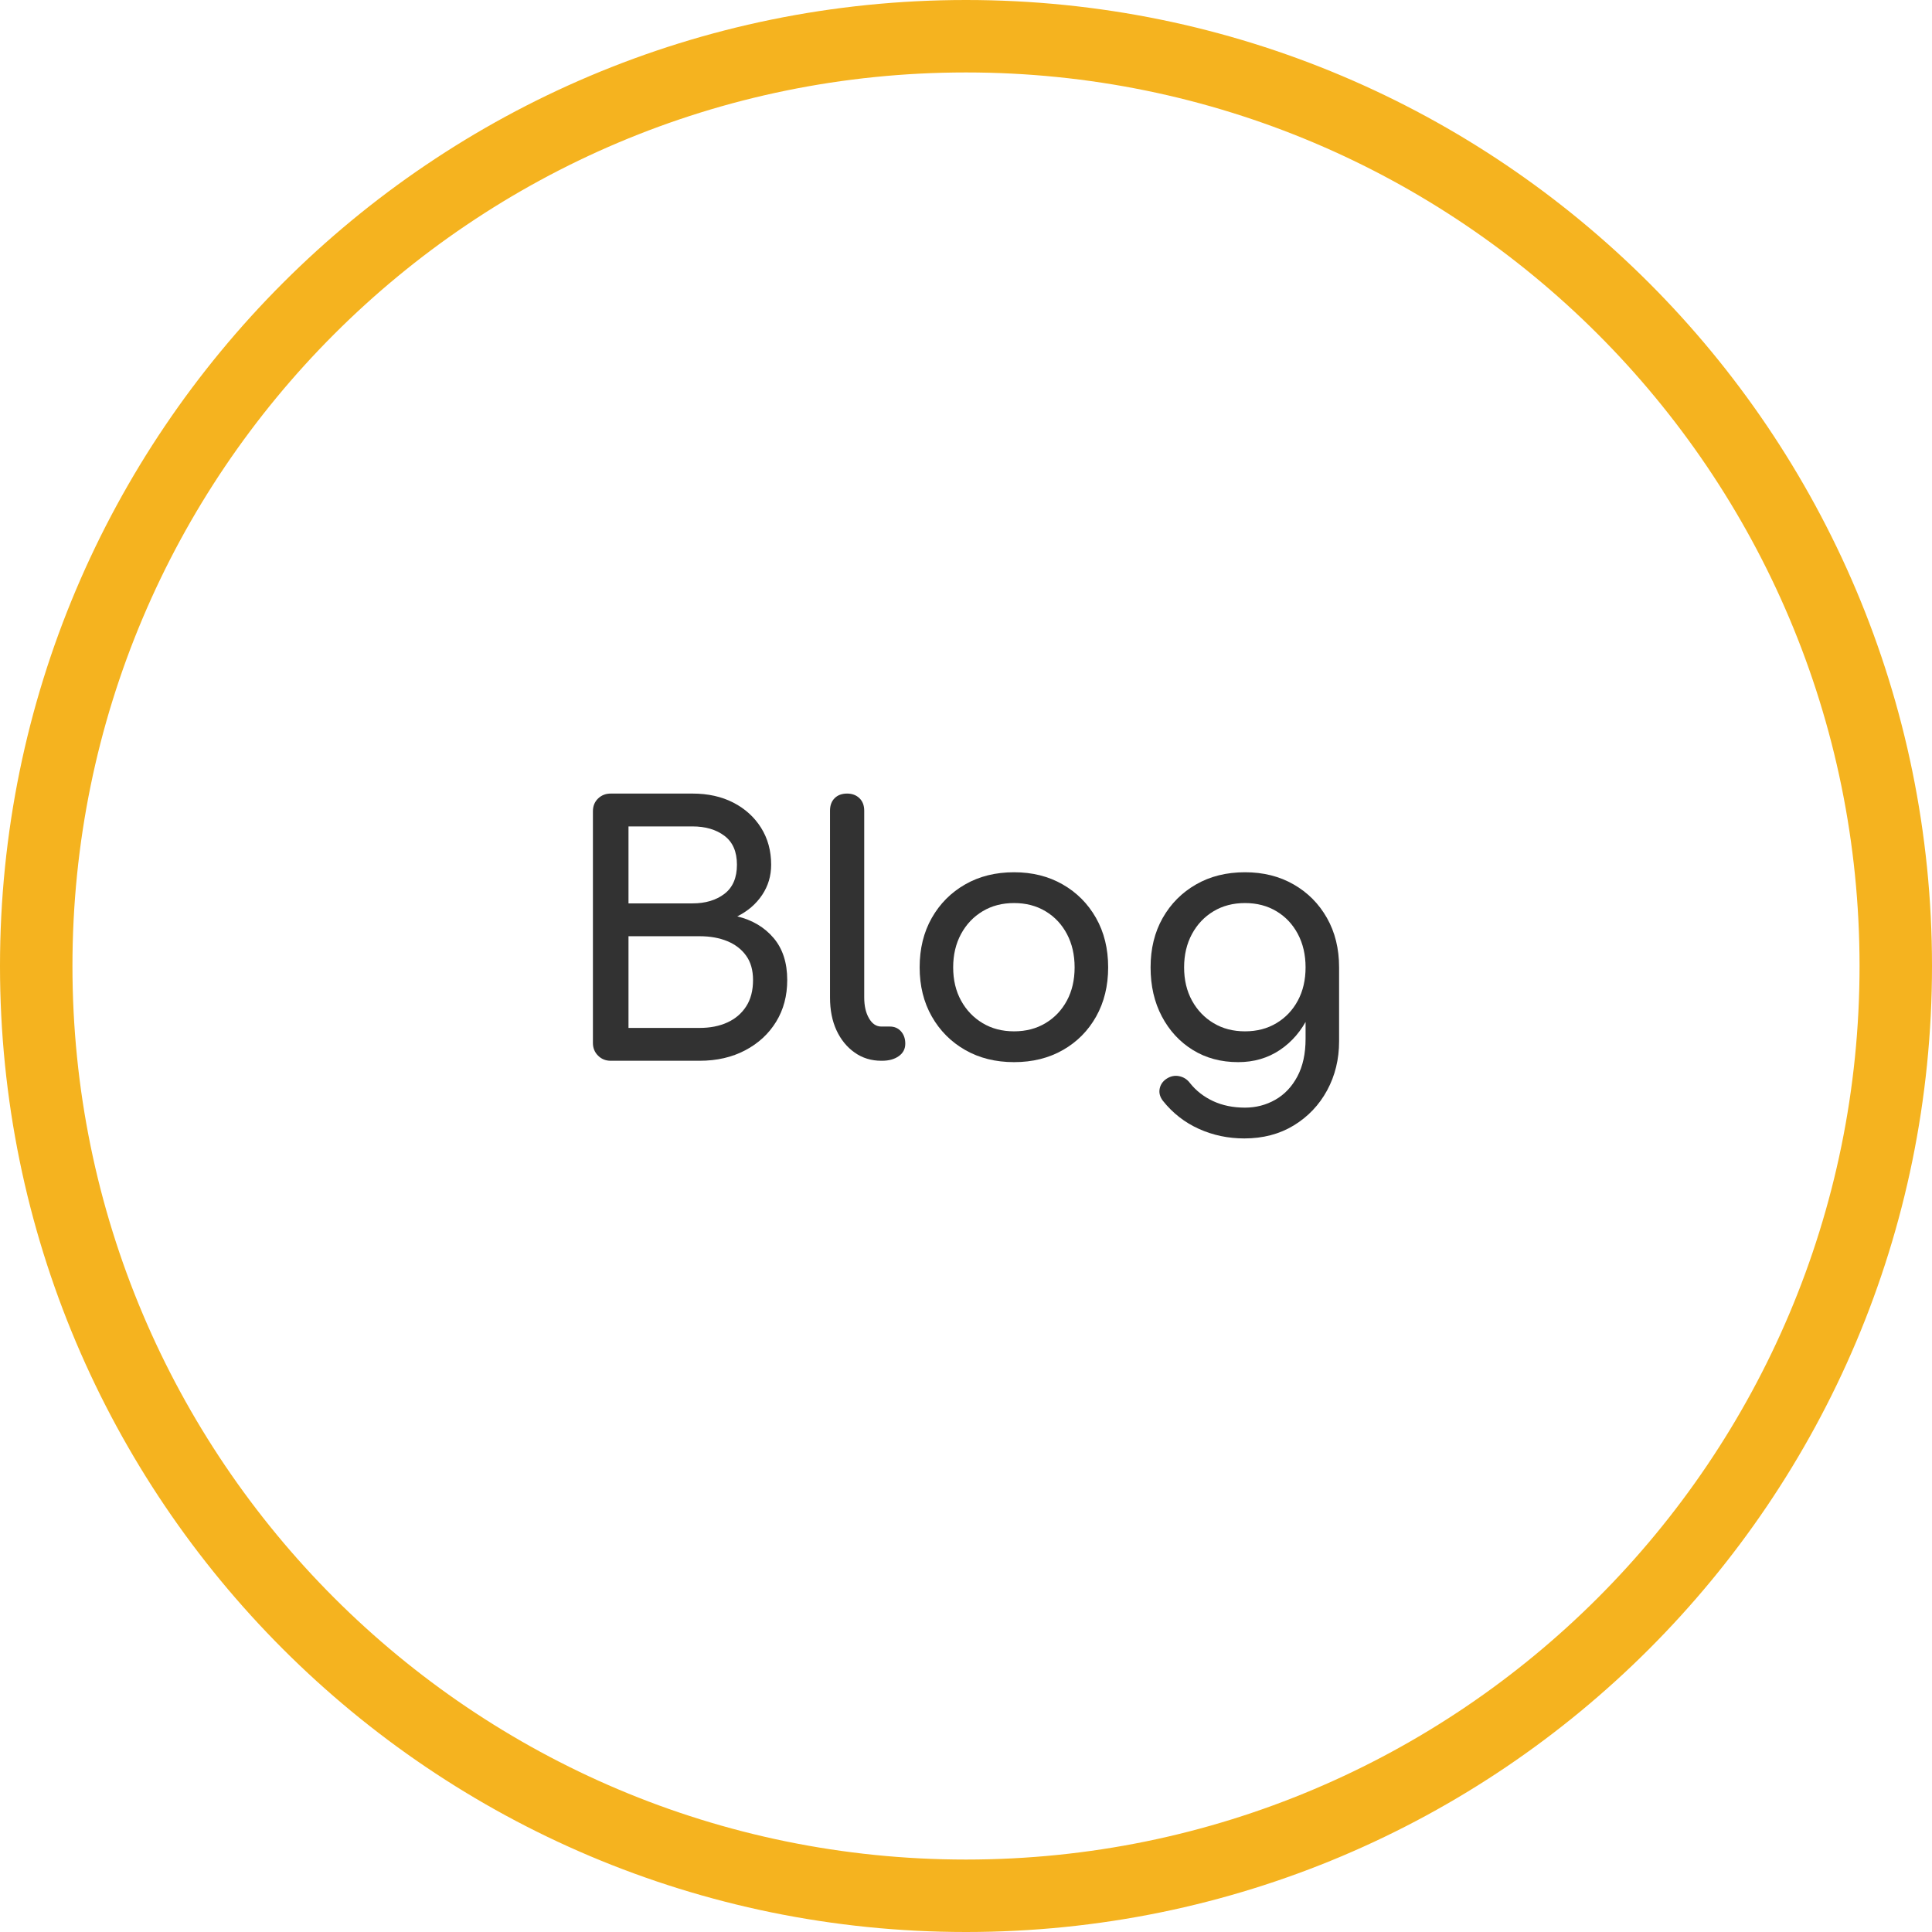 <?xml version="1.0" encoding="UTF-8"?>
<!DOCTYPE svg PUBLIC "-//W3C//DTD SVG 1.1//EN" "http://www.w3.org/Graphics/SVG/1.1/DTD/svg11.dtd">
<!-- Creator: CorelDRAW (OEM Version) -->
<svg xmlns="http://www.w3.org/2000/svg" xml:space="preserve" width="1000px" height="1000px" version="1.1" style="shape-rendering:geometricPrecision; text-rendering:geometricPrecision; image-rendering:optimizeQuality; fill-rule:evenodd; clip-rule:evenodd"
viewBox="0 0 1000 1000"
 xmlns:xlink="http://www.w3.org/1999/xlink"
 xmlns:xodm="http://www.corel.com/coreldraw/odm/2003">
 <defs>
  <style type="text/css">
   <![CDATA[
    .fil0 {fill:#F5B31F}
    .fil1 {fill:#323232;fill-rule:nonzero}
   ]]>
  </style>
 </defs>
 <g id="Layer_x0020_1">
  <path class="fil0" d="M500 0c276.14,0 500,223.86 500,500 0,276.14 -223.86,500 -500,500 -276.14,0 -500,-223.86 -500,-500 0,-276.14 223.86,-500 500,-500zm0 37.5c255.43,0 462.5,207.07 462.5,462.5 0,255.43 -207.07,462.5 -462.5,462.5 -255.43,0 -462.5,-207.07 -462.5,-462.5 0,-255.43 207.07,-462.5 462.5,-462.5z"/>
  <path class="fil1" d="M316.1 549.05c-2.6,0 -4.78,-0.88 -6.55,-2.65 -1.77,-1.77 -2.66,-3.96 -2.66,-6.56l0 -119.88c0,-2.72 0.89,-4.93 2.66,-6.64 1.77,-1.71 3.95,-2.57 6.55,-2.57l42.32 0c8.03,0 15.08,1.56 21.16,4.69 6.08,3.13 10.86,7.47 14.35,13.02 3.48,5.55 5.22,11.92 5.22,19.12 0,5.79 -1.56,11.01 -4.69,15.68 -3.13,4.66 -7.41,8.35 -12.84,11.06 7.79,1.89 14.05,5.61 18.77,11.16 4.72,5.55 7.08,12.81 7.08,21.78 0,8.15 -1.91,15.35 -5.75,21.6 -3.84,6.26 -9.18,11.19 -16.03,14.79 -6.84,3.6 -14.7,5.4 -23.55,5.4l-46.04 0zm9.21 -17l36.83 0c5.43,0 10.21,-0.94 14.34,-2.83 4.14,-1.89 7.38,-4.66 9.74,-8.32 2.37,-3.66 3.55,-8.21 3.55,-13.64 0,-5.08 -1.18,-9.27 -3.55,-12.57 -2.36,-3.31 -5.6,-5.82 -9.74,-7.53 -4.13,-1.71 -8.91,-2.57 -14.34,-2.57l-36.83 0 0 47.46zm0 -64.46l33.11 0c6.73,0 12.25,-1.65 16.56,-4.95 4.31,-3.31 6.46,-8.33 6.46,-15.06 0,-6.73 -2.15,-11.71 -6.46,-14.96 -4.31,-3.25 -9.83,-4.87 -16.56,-4.87l-33.11 0 0 39.84z"/>
  <path id="_1" class="fil1" d="M456.17 549.05c-5.19,0 -9.8,-1.41 -13.81,-4.25 -4.01,-2.83 -7.14,-6.67 -9.39,-11.51 -2.24,-4.84 -3.36,-10.51 -3.36,-17l0 -96.69c0,-2.71 0.8,-4.87 2.39,-6.46 1.59,-1.59 3.75,-2.39 6.46,-2.39 2.6,0 4.73,0.8 6.38,2.39 1.65,1.59 2.48,3.75 2.48,6.46l0 96.69c0,4.37 0.82,7.97 2.48,10.8 1.65,2.84 3.77,4.25 6.37,4.25l4.43 0c2.36,0 4.28,0.83 5.75,2.48 1.48,1.66 2.22,3.78 2.22,6.38 0,2.71 -1.12,4.87 -3.37,6.46 -2.24,1.6 -5.13,2.39 -8.67,2.39l-0.36 0z"/>
  <path id="_2" class="fil1" d="M524.88 549.76c-9.56,0 -18,-2.1 -25.32,-6.29 -7.32,-4.19 -13.08,-9.97 -17.27,-17.35 -4.19,-7.38 -6.28,-15.85 -6.28,-25.41 0,-9.68 2.09,-18.21 6.28,-25.59 4.19,-7.38 9.95,-13.16 17.27,-17.35 7.32,-4.2 15.76,-6.29 25.32,-6.29 9.44,0 17.83,2.09 25.15,6.29 7.32,4.19 13.07,9.97 17.26,17.35 4.19,7.38 6.29,15.91 6.29,25.59 0,9.56 -2.07,18.03 -6.2,25.41 -4.13,7.38 -9.86,13.16 -17.18,17.35 -7.32,4.19 -15.76,6.29 -25.32,6.29zm0 -15.94c6.14,0 11.57,-1.41 16.29,-4.25 4.72,-2.83 8.41,-6.73 11.07,-11.68 2.66,-4.96 3.98,-10.69 3.98,-17.18 0,-6.49 -1.32,-12.25 -3.98,-17.27 -2.66,-5.01 -6.35,-8.94 -11.07,-11.77 -4.72,-2.84 -10.15,-4.25 -16.29,-4.25 -6.14,0 -11.57,1.41 -16.29,4.25 -4.72,2.83 -8.44,6.76 -11.16,11.77 -2.71,5.02 -4.07,10.78 -4.07,17.27 0,6.49 1.36,12.22 4.07,17.18 2.72,4.95 6.44,8.85 11.16,11.68 4.72,2.84 10.15,4.25 16.29,4.25z"/>
  <path id="_3" class="fil1" d="M640.87 549.76c-8.85,0 -16.68,-2.1 -23.46,-6.29 -6.79,-4.19 -12.13,-9.97 -16.03,-17.35 -3.9,-7.38 -5.84,-15.85 -5.84,-25.41 0,-9.68 2.09,-18.21 6.28,-25.59 4.19,-7.38 9.95,-13.16 17.27,-17.35 7.32,-4.2 15.76,-6.29 25.32,-6.29 9.45,0 17.83,2.09 25.15,6.29 7.32,4.19 13.07,9.97 17.26,17.35 4.19,7.38 6.29,15.91 6.29,25.59l-10.45 0c0,9.56 -1.8,18.03 -5.4,25.41 -3.6,7.38 -8.53,13.16 -14.79,17.35 -6.25,4.19 -13.45,6.29 -21.6,6.29zm3.19 39.49c-8.38,0 -16.24,-1.65 -23.55,-4.96 -7.32,-3.3 -13.52,-8.14 -18.6,-14.52 -1.53,-2.01 -2.09,-4.07 -1.68,-6.2 0.41,-2.12 1.56,-3.83 3.45,-5.13 2.13,-1.42 4.34,-1.89 6.64,-1.42 2.3,0.47 4.16,1.65 5.58,3.54 3.19,4.02 7.2,7.14 12.04,9.39 4.84,2.24 10.33,3.36 16.47,3.36 5.67,0 10.89,-1.36 15.67,-4.07 4.78,-2.72 8.59,-6.73 11.42,-12.04 2.84,-5.31 4.26,-11.81 4.26,-19.48l0 -25.15 5.84 -15.58 11.51 3.72 0 38.25c0,9.32 -2.07,17.8 -6.2,25.41 -4.13,7.61 -9.89,13.66 -17.26,18.15 -7.38,4.49 -15.91,6.73 -25.59,6.73zm0.35 -55.43c6.14,0 11.57,-1.41 16.29,-4.25 4.73,-2.83 8.41,-6.73 11.07,-11.68 2.66,-4.96 3.99,-10.69 3.99,-17.18 0,-6.49 -1.33,-12.25 -3.99,-17.27 -2.66,-5.01 -6.34,-8.94 -11.07,-11.77 -4.72,-2.84 -10.15,-4.25 -16.29,-4.25 -6.14,0 -11.57,1.41 -16.29,4.25 -4.72,2.83 -8.44,6.76 -11.16,11.77 -2.71,5.02 -4.07,10.78 -4.07,17.27 0,6.49 1.36,12.22 4.07,17.18 2.72,4.95 6.44,8.85 11.16,11.68 4.72,2.84 10.15,4.25 16.29,4.25z"/>
 </g>
</svg>
